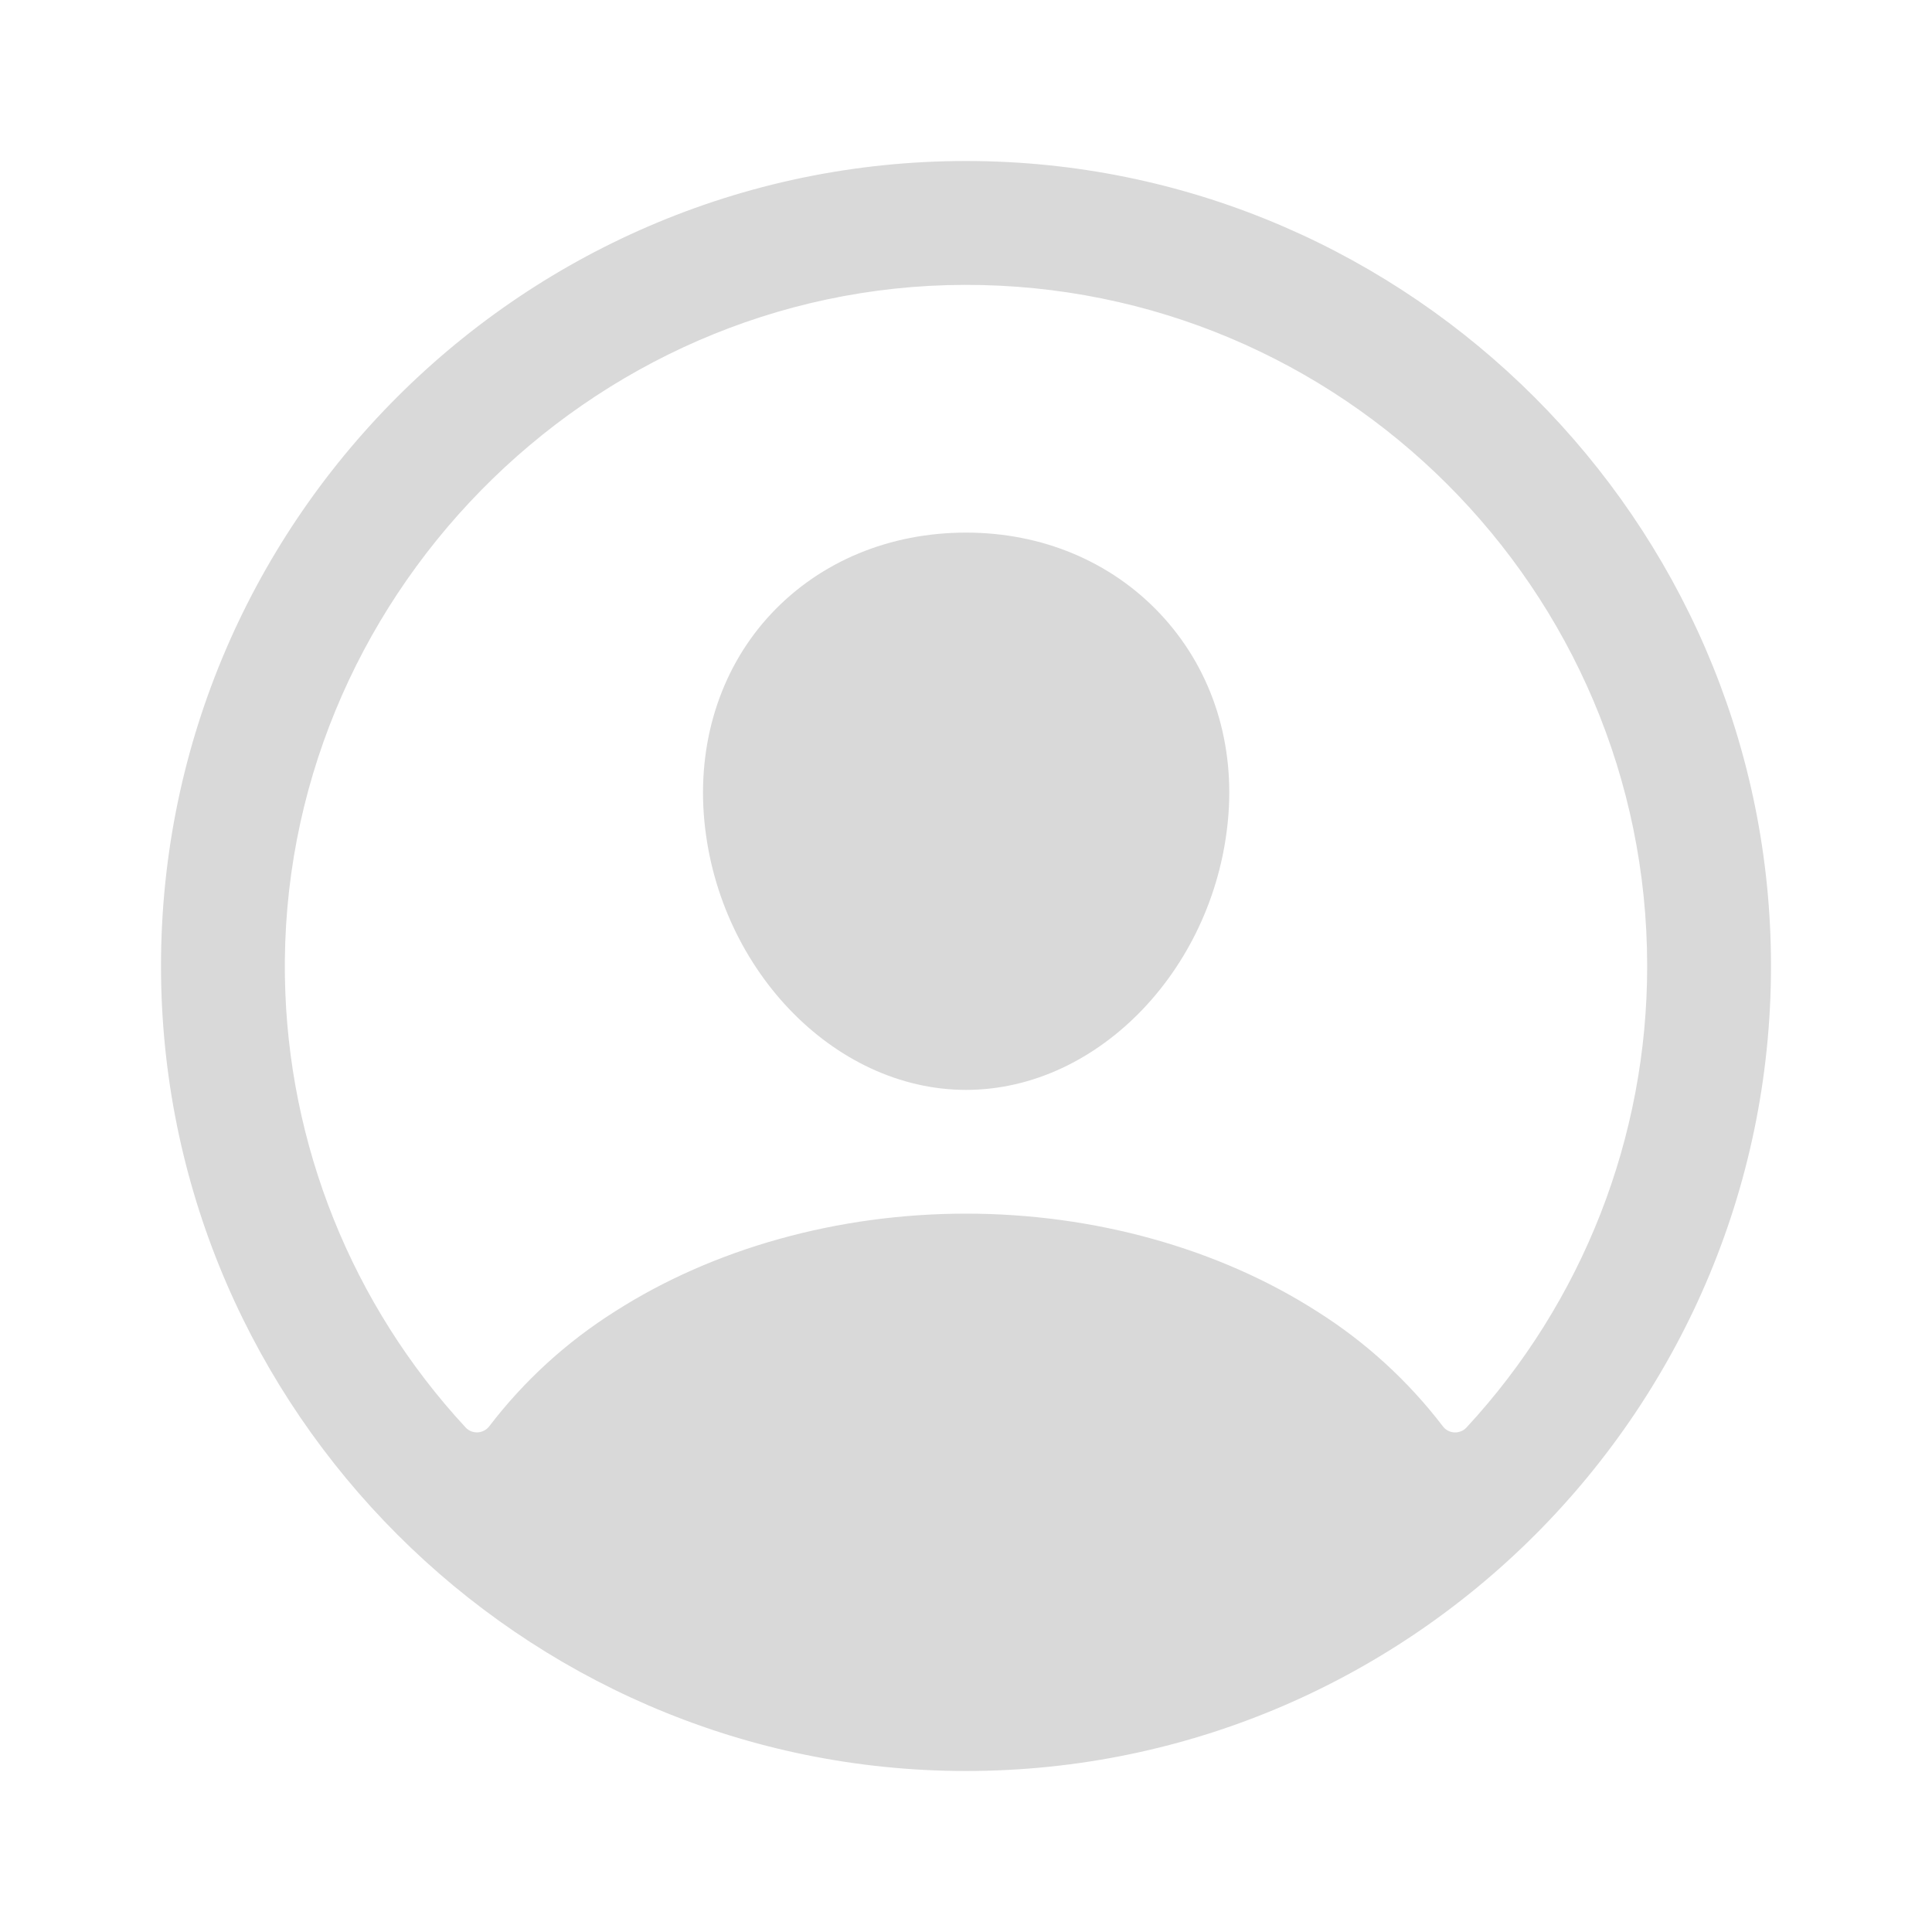<svg width="40" height="40" viewBox="0 0 40 40" fill="none" xmlns="http://www.w3.org/2000/svg">
    <path d="M20.233 3.335C10.86 3.208 3.208 10.86 3.335 20.232C3.46 29.221 10.779 36.54 19.769 36.665C29.143 36.793 36.793 29.141 36.665 19.769C36.542 10.779 29.223 3.46 20.233 3.335ZM30.363 29.554C30.331 29.589 30.292 29.616 30.248 29.633C30.204 29.651 30.158 29.659 30.111 29.657C30.064 29.654 30.018 29.641 29.976 29.619C29.935 29.597 29.899 29.566 29.871 29.528C29.154 28.591 28.276 27.788 27.279 27.158C25.239 25.849 22.654 25.127 20.001 25.127C17.348 25.127 14.763 25.849 12.723 27.158C11.726 27.788 10.848 28.59 10.131 29.528C10.103 29.565 10.067 29.596 10.025 29.618C9.984 29.64 9.938 29.653 9.891 29.656C9.844 29.658 9.797 29.65 9.754 29.633C9.71 29.615 9.671 29.588 9.639 29.553C7.288 27.015 5.956 23.699 5.899 20.24C5.768 12.444 12.166 5.918 19.966 5.898C27.767 5.879 34.103 12.213 34.103 20C34.105 23.542 32.77 26.955 30.363 29.554V29.554Z" fill="#D9D9D9"/>
    <path d="M20.002 11.027C18.422 11.027 16.994 11.619 15.978 12.695C14.963 13.771 14.456 15.259 14.571 16.856C14.803 20.001 17.24 22.565 20.002 22.565C22.765 22.565 25.197 20.001 25.434 16.857C25.552 15.275 25.049 13.801 24.017 12.705C22.998 11.623 21.572 11.027 20.002 11.027Z" fill="#D9D9D9"/>
</svg>
